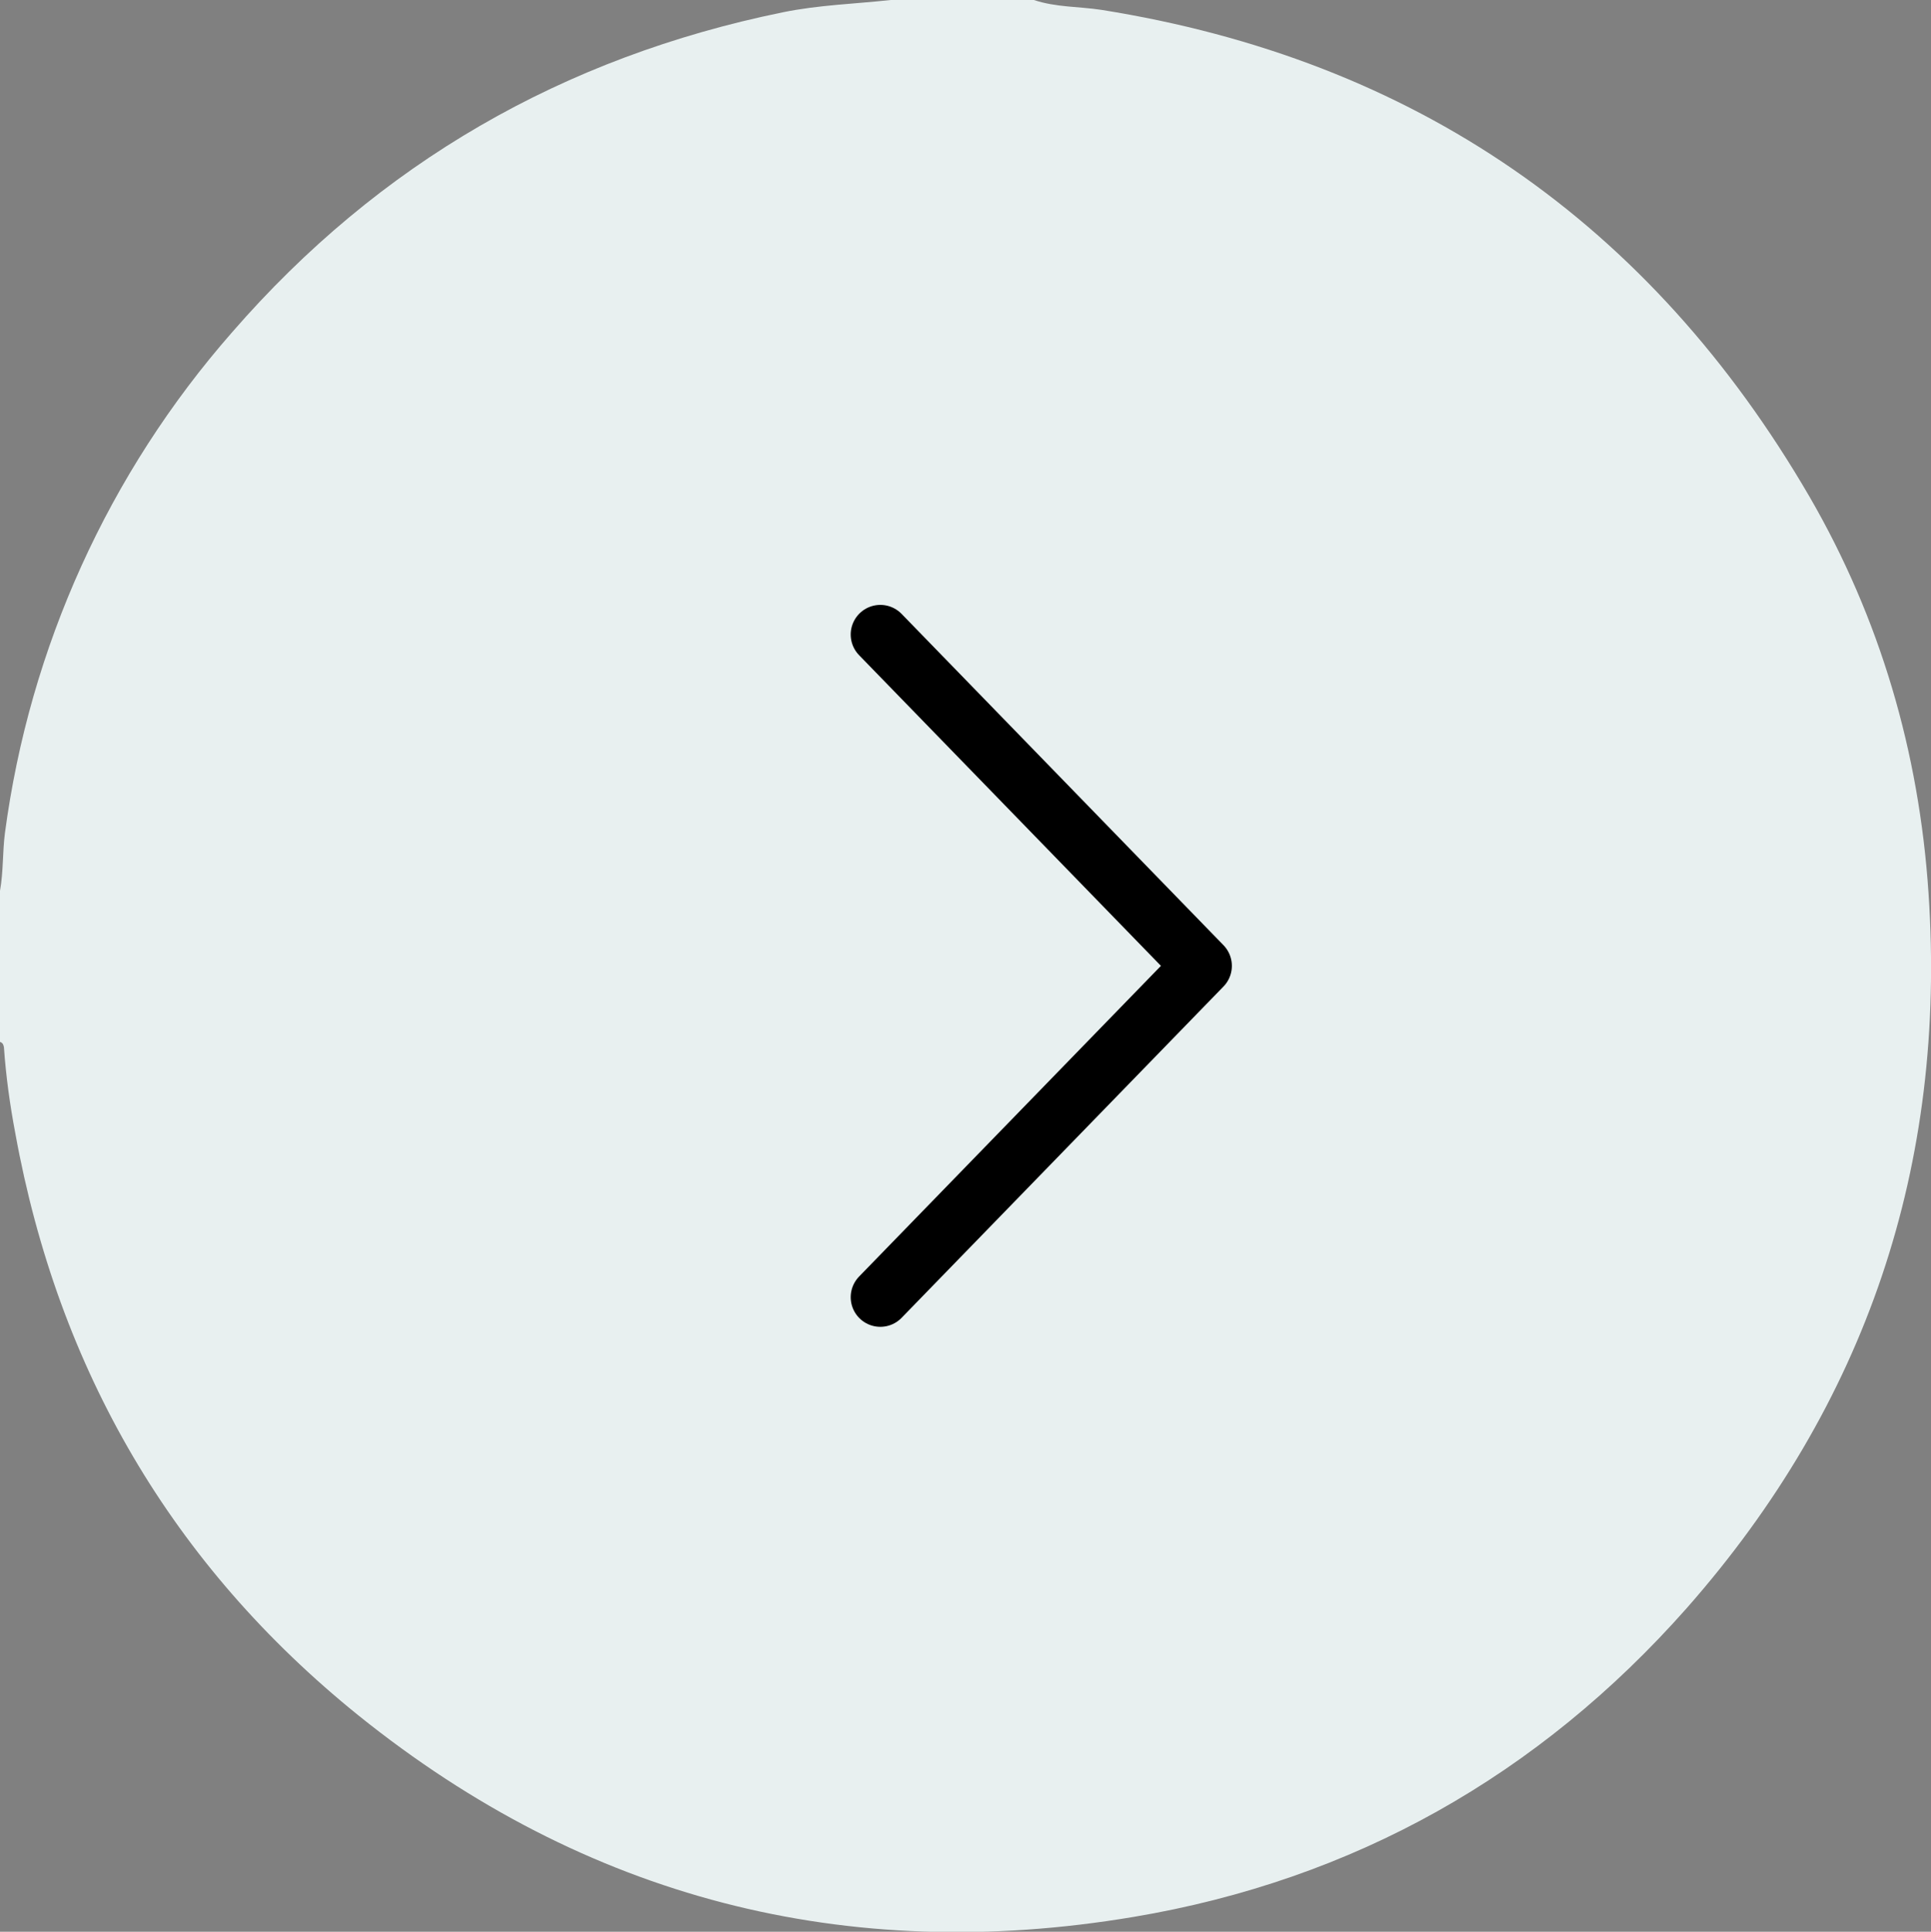 <?xml version="1.0" encoding="UTF-8"?> <svg xmlns="http://www.w3.org/2000/svg" xmlns:xlink="http://www.w3.org/1999/xlink" version="1.1" id="Слой_1" x="0px" y="0px" viewBox="0 0 391.1 391.2" style="enable-background:new 0 0 391.1 391.2;" xml:space="preserve"><rect x="0" y="0" width="391.1" height="391.2" fill="#808080" stroke="none"/> <style type="text/css"> .st0{fill:#FFFFFF;} .st1{fill:#E8F0F0;} .st2{fill:none;stroke:#000000;stroke-width:12;stroke-linecap:round;stroke-linejoin:round;stroke-miterlimit:10;} </style> <title>Ресурс 15</title> <g id="Слой_2_1_"> <g id="Слой_1-2"> <path class="st0" d="M195.4,376.5c-100-0.3-180.8-81.2-180.7-181s81-180.8,180.9-180.8s180.8,80.9,180.9,180.8 S295.2,376.8,195.4,376.5z"></path> <path class="st1" d="M390.6,180.9c-1.9-28.6-9.8-55.6-24.1-80.3C334.3,45.2,286.5,12.1,223.1,2c-4.6-0.7-9.2-0.5-13.7-2h-29 c-7.3,0.8-14.6,1-21.9,2.5C114.1,11.6,76.8,33,47,67.3C22,95.8,6,131.1,1,168.7c-0.5,3.9-0.3,7.8-1,11.7v30.6 c0.6,0.2,0.7,0.6,0.8,1.1c0.4,5.8,1.2,11.6,2.3,17.4c8.7,47.9,31.8,87.5,69.5,117.9c46,37,98.7,50.6,157,40.8 c44.6-7.5,82.1-28.7,112-62.5C378,284.4,394.3,235.9,390.6,180.9z"></path> <polyline class="st2" points="178.3,128.5 243.5,195.6 178.3,262.7 "></polyline> </g> </g> </svg> 